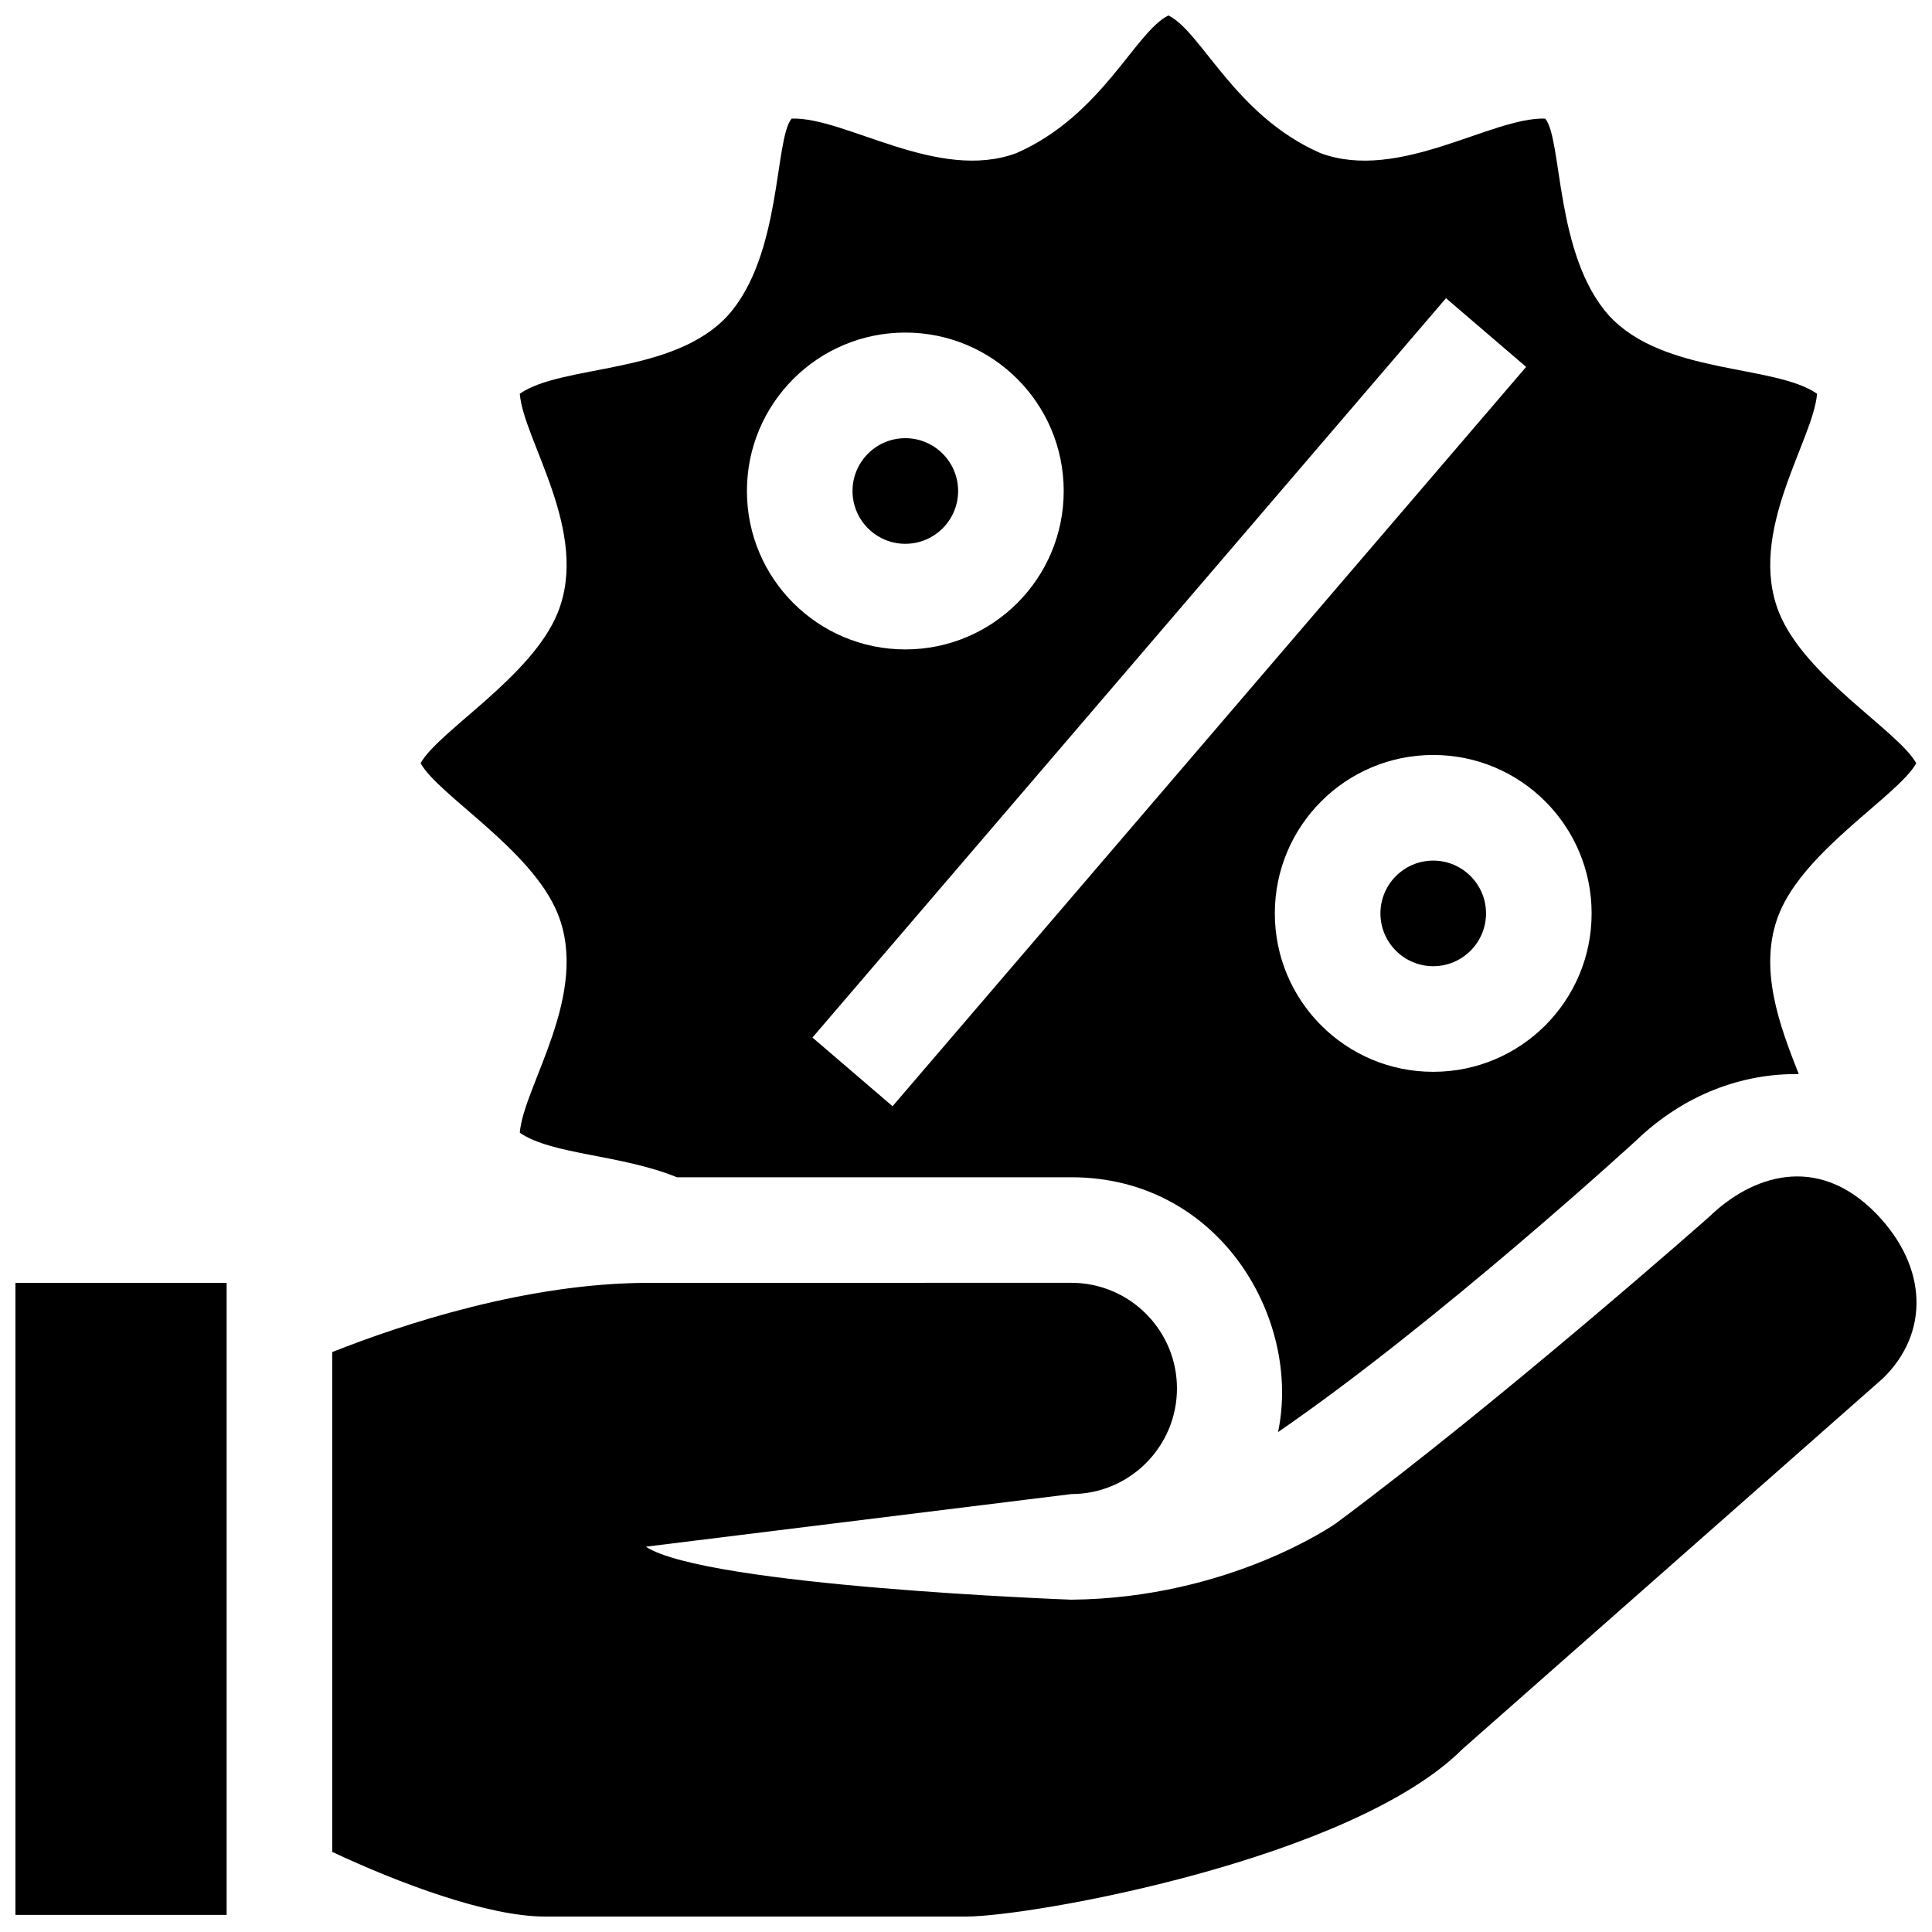 <?xml version="1.0" encoding="UTF-8"?>
<!-- Uploaded to: SVG Repo, www.svgrepo.com, Generator: SVG Repo Mixer Tools -->
<svg width="800px" height="800px" version="1.1" viewBox="144 144 512 512" xmlns="http://www.w3.org/2000/svg">
 <defs>
  <clipPath id="a">
   <path d="m148.09 148.09h503.81v503.81h-503.81z"/>
  </clipPath>
 </defs>
 <g clip-path="url(#a)">
  <path d="m148.09 483.97h55.969v167.5h-55.969zm107.37-137.71c4.711-8.504 29.406-22.812 36.32-39.82 8.664-21.375-9.062-45.699-10.031-58.098 11.352-7.871 40.734-4.957 55.176-20.762 14.309-15.992 12.281-46.652 16.863-52.156 14.293-0.453 38.734 16.902 59.59 9.145 22.715-9.973 31.453-32.145 40.266-36.473 8.812 4.328 17.547 26.5 40.27 36.477 20.852 7.758 45.293-9.598 59.586-9.145 4.578 5.5 2.555 36.16 16.863 52.156 14.438 15.805 43.828 12.891 55.172 20.762-0.961 12.398-18.695 36.723-10.027 58.098 6.906 17.008 31.605 31.32 36.32 39.82-4.715 8.504-29.414 22.812-36.32 39.82-5.824 14.367 0.266 30.051 5.184 42.566-14.918-0.215-30.355 5.324-43.176 17.672 0 0-52.371 48.023-94.82 77.195 6.262-29.844-15.355-67.531-54.766-67.531l-104.52 0.004c-14.82-6.051-33.215-5.953-41.656-11.805 0.961-12.398 18.695-36.719 10.031-58.098-6.914-17.016-31.609-31.324-36.32-39.828zm268.36-2.184c-23.191 0-41.977 18.785-41.977 41.984 0 23.195 18.785 41.984 41.977 41.984 23.191 0 41.977-18.785 41.977-41.984 0-23.195-18.785-41.984-41.977-41.984zm-164.51 74.883 21.23 18.203 167.9-195.93-21.234-18.203zm-17.367-144.84c0 23.191 18.785 41.984 41.977 41.984s41.977-18.793 41.977-41.984c0-23.191-18.785-41.984-41.977-41.984s-41.977 18.793-41.977 41.984zm41.977 13.996c7.719 0 13.992-6.273 13.992-13.996 0-7.723-6.273-13.996-13.992-13.996s-13.992 6.273-13.992 13.996c0 7.723 6.269 13.996 13.992 13.996zm125.91 97.945c0 7.723 6.289 13.996 13.992 13.996s13.992-6.273 13.992-13.996c0-7.719-6.289-13.992-13.992-13.992-7.707 0-13.992 6.273-13.992 13.992zm131.5 79.676c-15.785-16.309-33.215-10.082-44.379 0.734 0 0-54.906 48.547-98.902 81.223 0 0-28.035 19.828-70.121 20.242 0 0-96.703-3.543-112.78-14.043l112.78-13.949c15.438 0 27.98-12.559 27.98-27.992 0-15.434-12.539-27.992-27.98-27.992l-111.93 0.008c-32.137 0-65.203 10.918-83.953 18.344v132.46c17.684 8.309 41.074 17.055 56.133 17.133h111.88c17.246 0 102.23-15.113 131.58-44.441l111.34-98.168c12.285-11.93 12.012-29.367-1.652-43.555z"/>
 </g>
</svg>